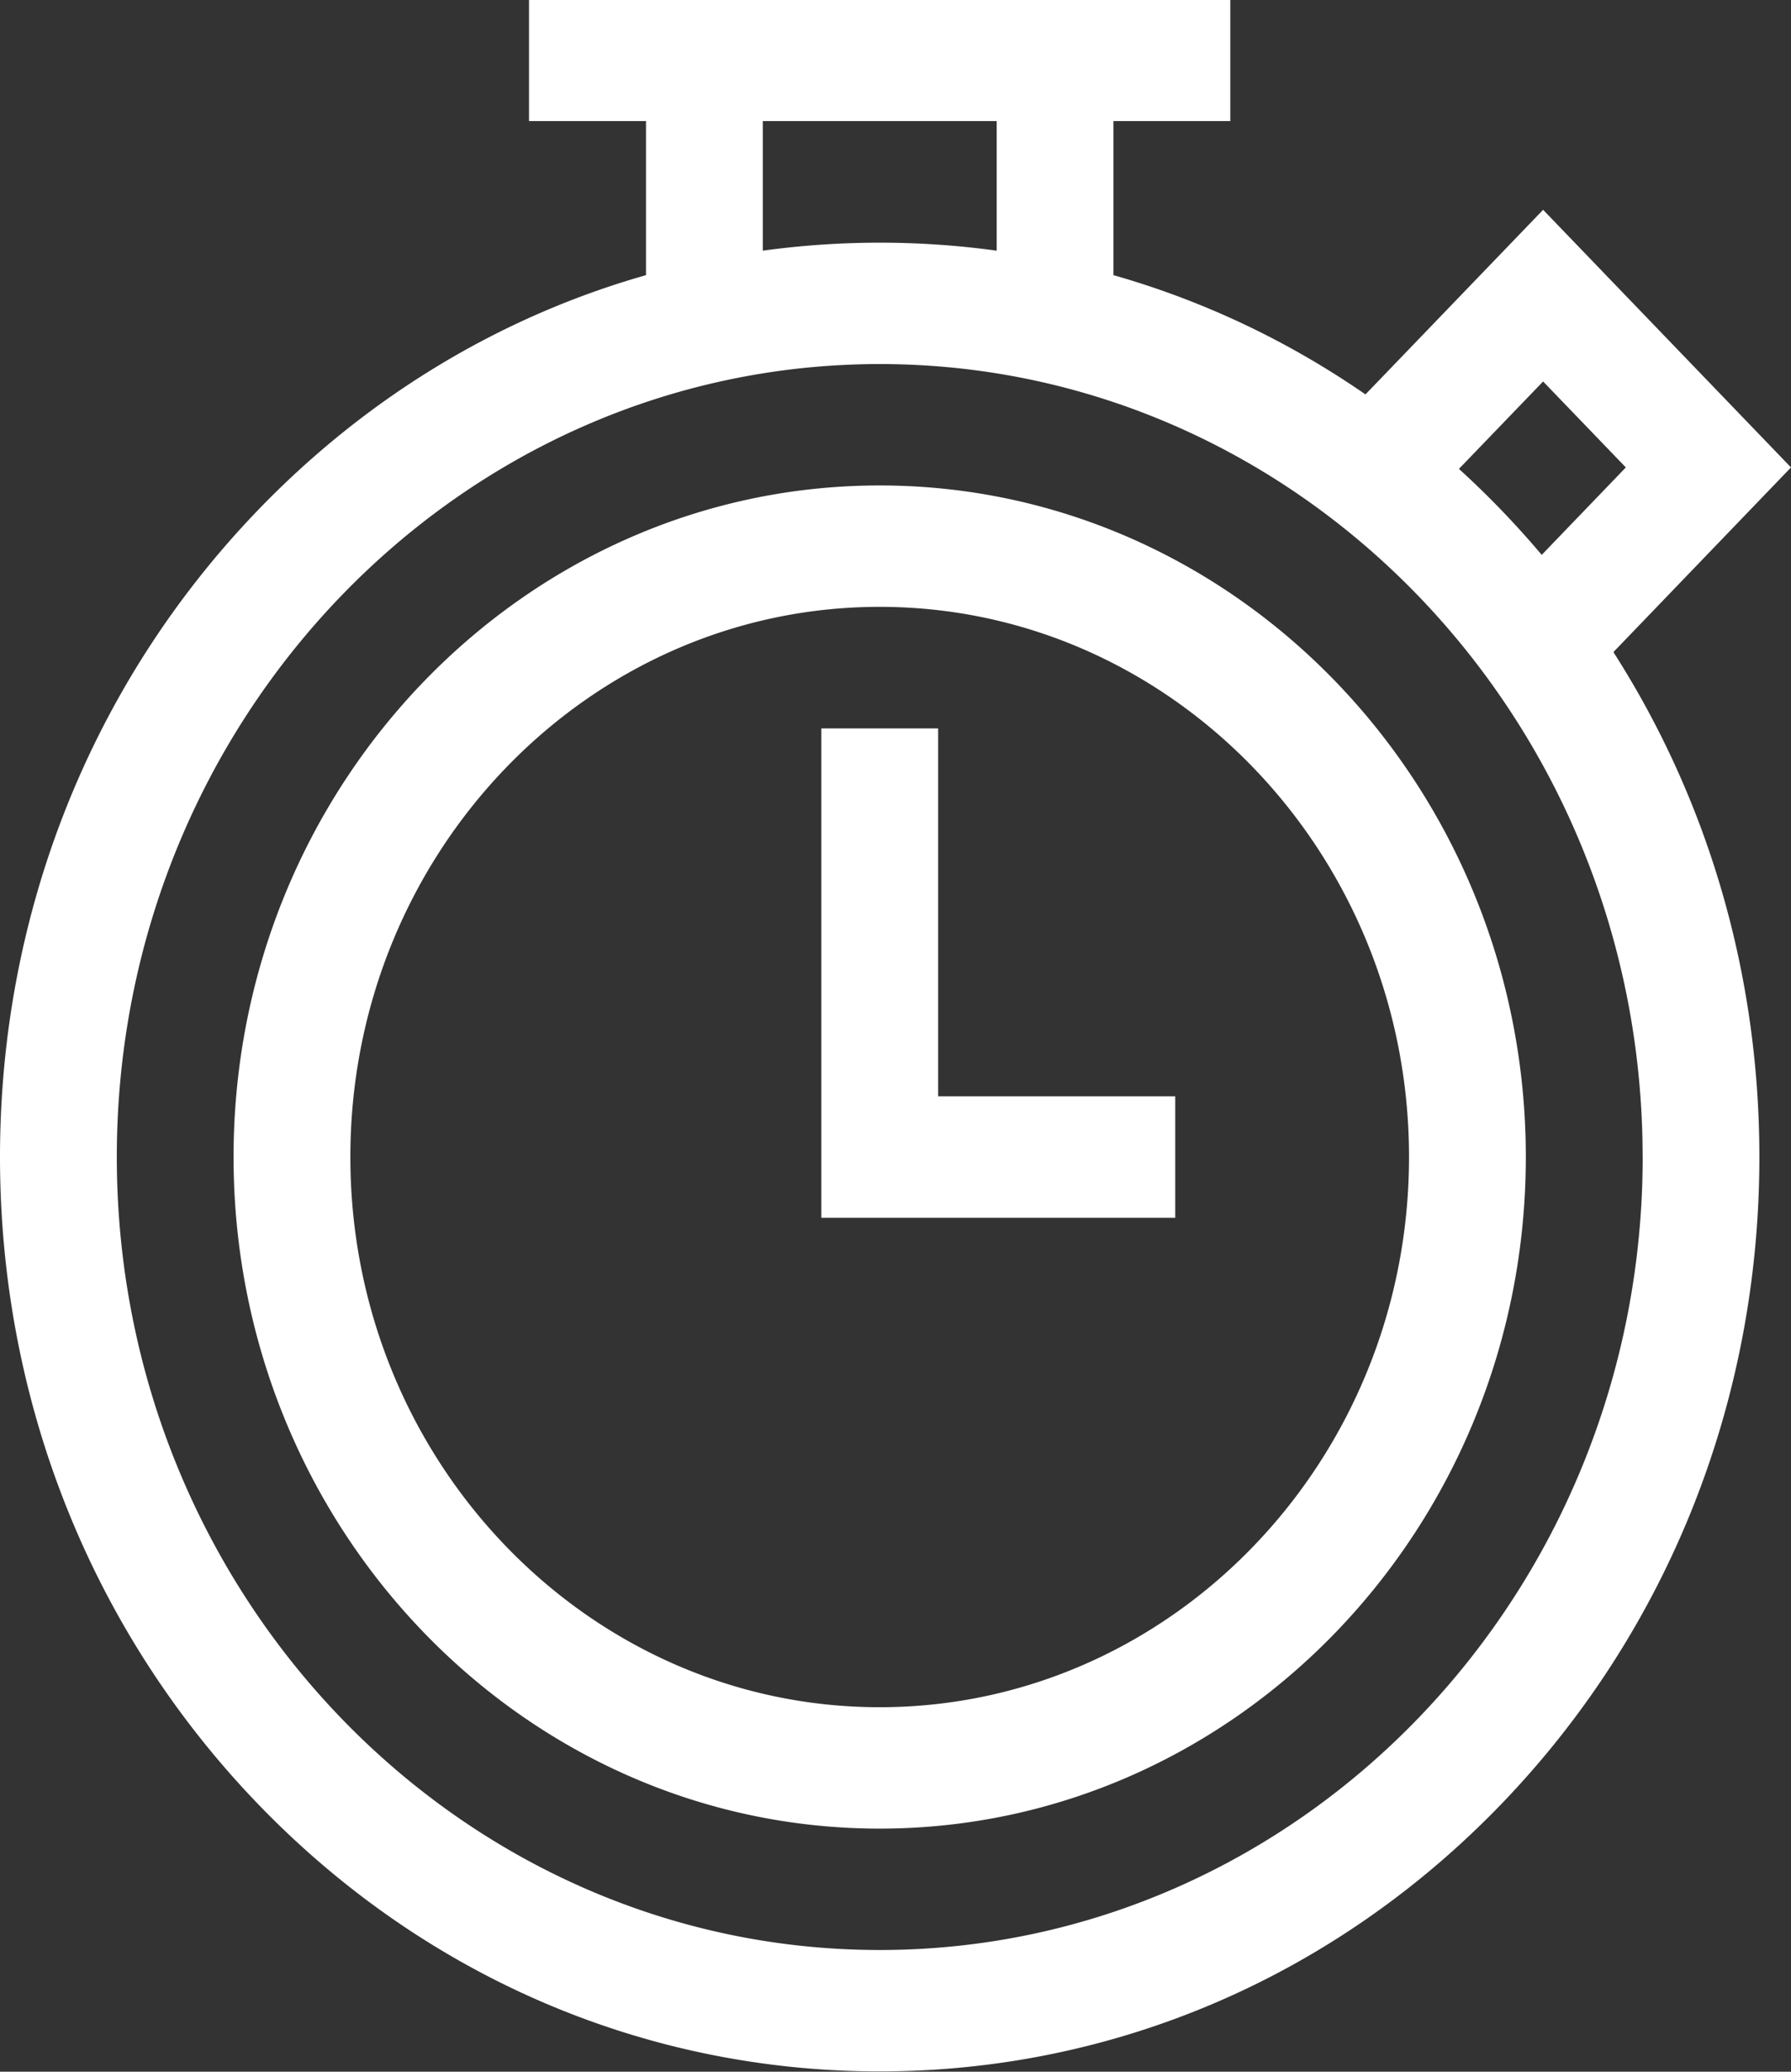 <svg xmlns="http://www.w3.org/2000/svg" width="32" height="37"><rect width="100%" height="100%" fill="#333333" stroke="none"/><path fill="#fff" d="M27.262 20.663c0 6.615-5.18 11.995-11.545 11.995S4.173 27.278 4.173 20.663c0-6.613 5.179-11.993 11.544-11.993 6.366 0 11.545 5.38 11.545 11.993zm-2.087 0c0-5.418-4.243-9.825-9.458-9.825-5.214 0-9.457 4.407-9.457 9.825 0 5.42 4.243 9.827 9.457 9.827 5.215 0 9.458-4.408 9.458-9.827zm3.652-9.017c1.697 2.651 2.608 5.76 2.608 9.017 0 4.363-1.635 8.464-4.603 11.549-2.97 3.084-6.916 4.782-11.115 4.782-4.198 0-8.145-1.698-11.114-4.782C1.634 29.127 0 25.026 0 20.663c0-4.36 1.635-8.462 4.603-11.546 1.957-2.033 4.34-3.465 6.939-4.203V2.162h-2.09V-.006h12.53v2.168h-2.088v2.752c1.6.455 3.117 1.172 4.503 2.13l3.174-3.297L32 8.348zm-2.76-3.272a16.216 16.216 0 011.479 1.536l1.503-1.562-1.478-1.535zM13.629 2.162v2.315a15.343 15.343 0 014.179 0V2.162zm15.72 18.501c0-7.808-6.114-14.161-13.63-14.161-7.517 0-13.632 6.353-13.632 14.161 0 7.81 6.115 14.163 13.631 14.163 7.517 0 13.632-6.353 13.632-14.163zM16.762 19.58h4.236v2.17h-6.323v-8.741h2.087z"/></svg>